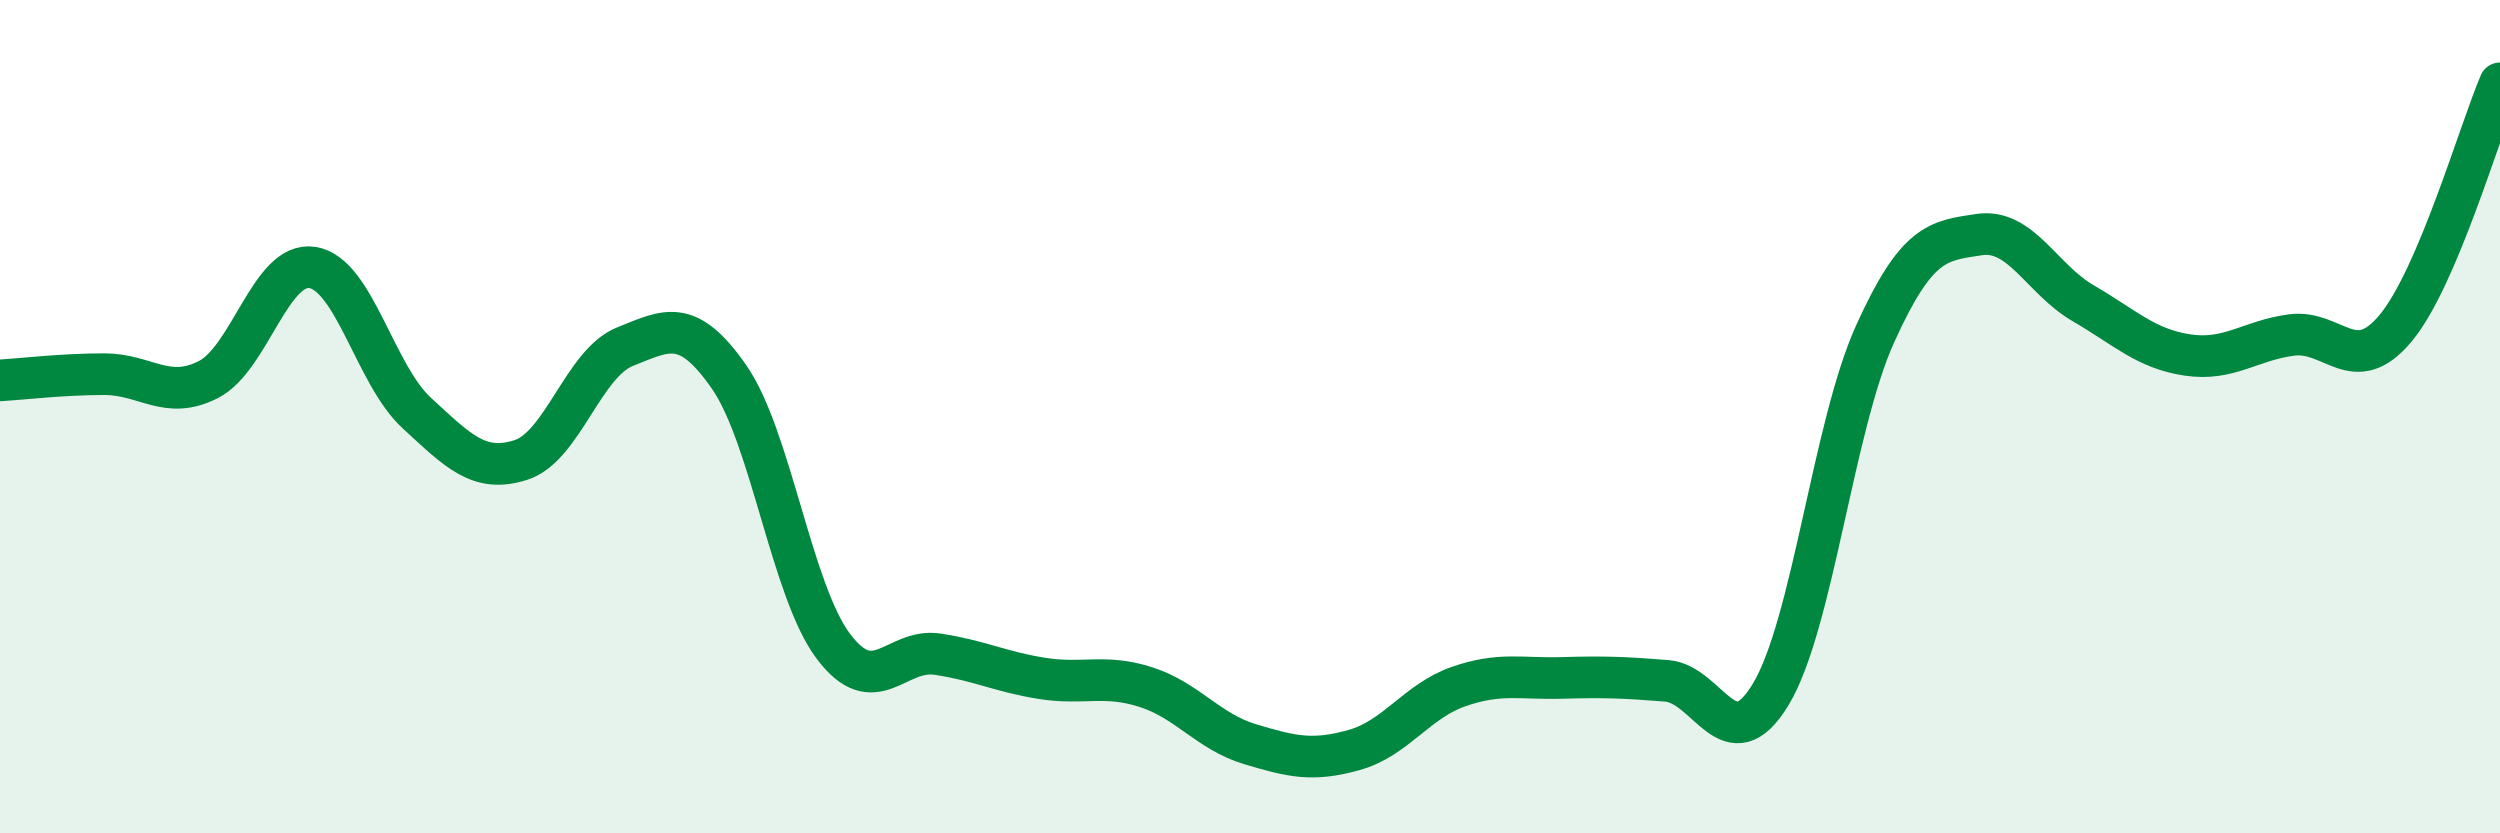 
    <svg width="60" height="20" viewBox="0 0 60 20" xmlns="http://www.w3.org/2000/svg">
      <path
        d="M 0,9.13 C 0.5,9.1 1.5,8.98 2.5,8.98 C 3.5,8.98 4,9.62 5,9.11 C 6,8.6 6.5,6.26 7.5,6.42 C 8.5,6.58 9,8.99 10,9.91 C 11,10.83 11.5,11.36 12.5,11.04 C 13.5,10.72 14,8.72 15,8.32 C 16,7.92 16.5,7.61 17.5,9.05 C 18.5,10.49 19,14.18 20,15.51 C 21,16.84 21.5,15.55 22.5,15.7 C 23.5,15.85 24,16.12 25,16.28 C 26,16.44 26.5,16.17 27.5,16.49 C 28.5,16.81 29,17.56 30,17.86 C 31,18.16 31.5,18.28 32.5,18 C 33.5,17.72 34,16.83 35,16.48 C 36,16.13 36.5,16.3 37.5,16.27 C 38.5,16.24 39,16.26 40,16.34 C 41,16.42 41.5,18.32 42.5,16.66 C 43.5,15 44,10.23 45,8.02 C 46,5.81 46.5,5.78 47.5,5.63 C 48.5,5.48 49,6.7 50,7.28 C 51,7.86 51.5,8.37 52.5,8.52 C 53.5,8.67 54,8.17 55,8.04 C 56,7.91 56.5,9.08 57.5,7.87 C 58.5,6.66 59.5,3.17 60,2L60 20L0 20Z"
        fill="#008740"
        opacity="0.1"
        stroke-linecap="round"
        stroke-linejoin="round"
      />
      <path
        d="M 0,9.13 C 0.5,9.1 1.5,8.98 2.5,8.98 C 3.5,8.98 4,9.62 5,9.11 C 6,8.6 6.5,6.26 7.5,6.42 C 8.5,6.58 9,8.99 10,9.91 C 11,10.83 11.5,11.36 12.5,11.04 C 13.5,10.72 14,8.72 15,8.32 C 16,7.92 16.5,7.61 17.5,9.05 C 18.5,10.49 19,14.18 20,15.51 C 21,16.84 21.5,15.55 22.5,15.7 C 23.5,15.85 24,16.12 25,16.28 C 26,16.44 26.5,16.17 27.5,16.49 C 28.5,16.81 29,17.56 30,17.86 C 31,18.16 31.5,18.28 32.5,18 C 33.5,17.72 34,16.83 35,16.48 C 36,16.13 36.5,16.3 37.5,16.27 C 38.5,16.24 39,16.26 40,16.34 C 41,16.42 41.5,18.32 42.5,16.66 C 43.5,15 44,10.23 45,8.02 C 46,5.81 46.5,5.78 47.5,5.63 C 48.5,5.48 49,6.7 50,7.28 C 51,7.86 51.5,8.37 52.5,8.52 C 53.5,8.67 54,8.17 55,8.04 C 56,7.91 56.5,9.08 57.5,7.87 C 58.5,6.66 59.5,3.17 60,2"
        stroke="#008740"
        stroke-width="1"
        fill="none"
        stroke-linecap="round"
        stroke-linejoin="round"
      />
    </svg>
  